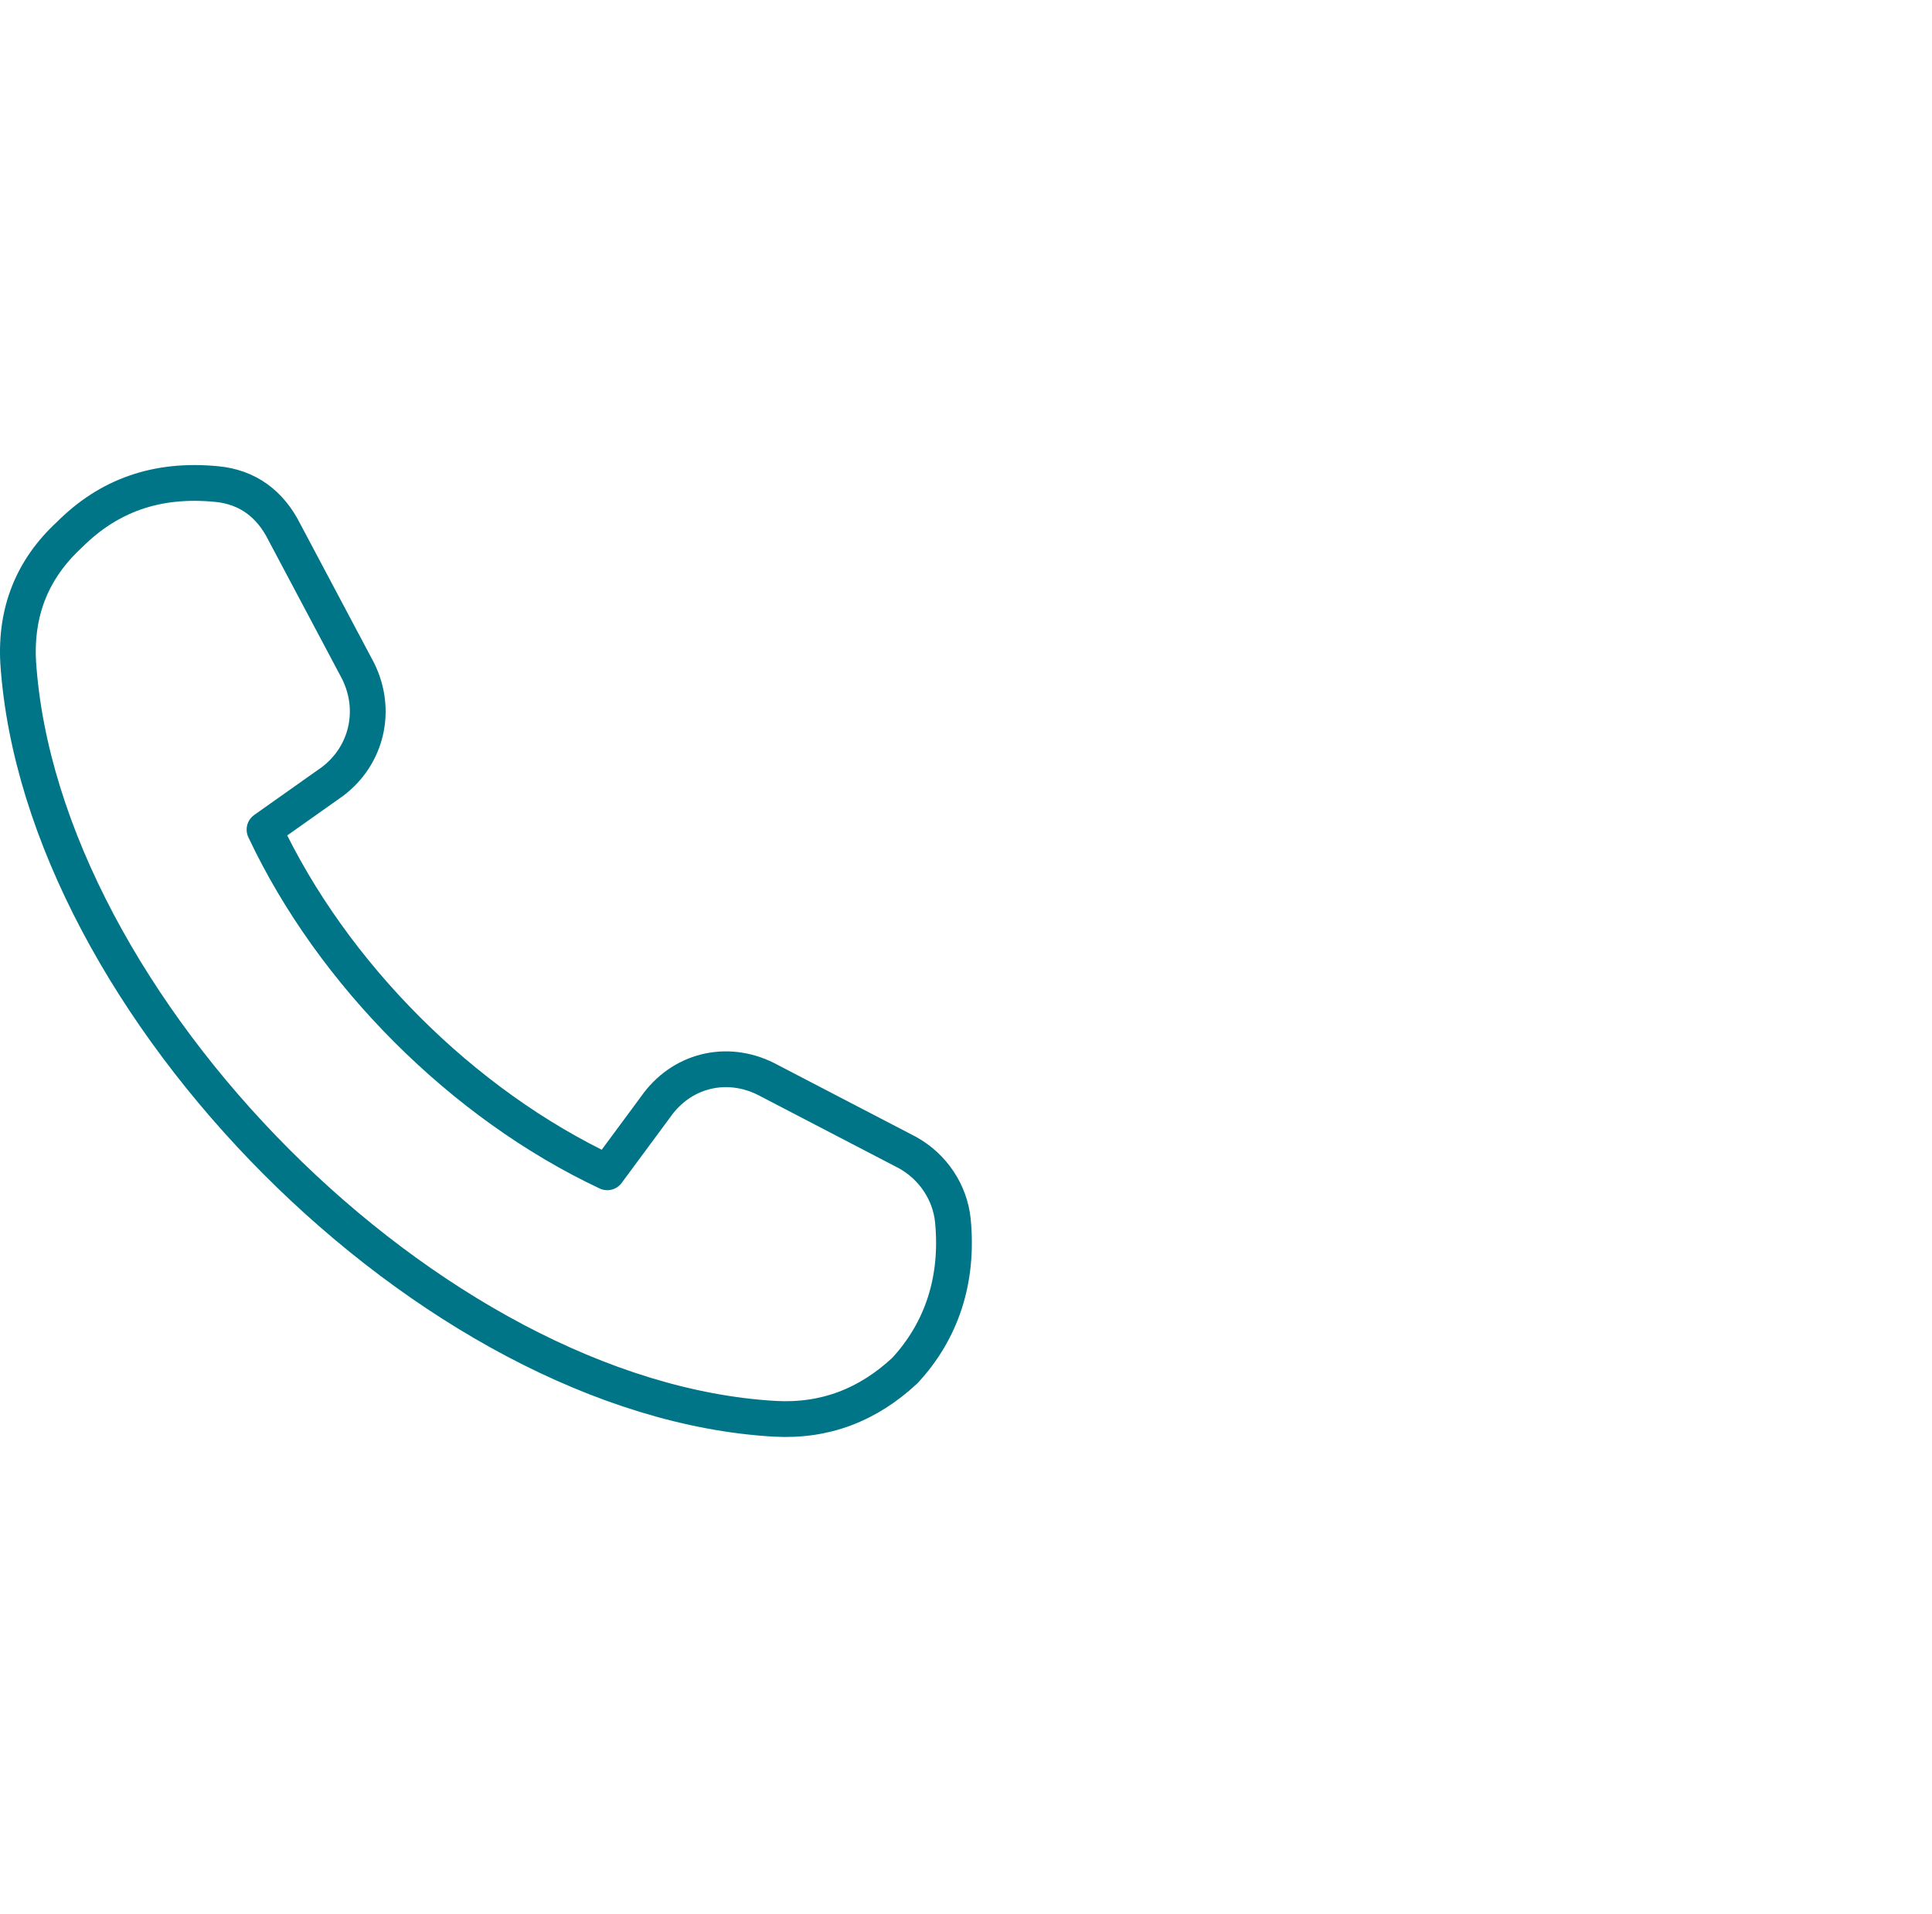 <svg width="108" height="107" viewBox="0 0 108 107" fill="none" xmlns="http://www.w3.org/2000/svg">
<path fill-rule="evenodd" clip-rule="evenodd" d="M14.787 46.38L18.587 43.691C20.487 42.261 21.117 39.73 20.017 37.511L15.897 29.75C15.107 28.171 13.837 27.221 12.097 27.061C8.767 26.741 6.077 27.691 3.867 29.91C1.807 31.811 0.857 34.191 1.017 37.041C2.287 56.2 24.137 78.21 43.297 79.32C46.147 79.481 48.527 78.531 50.577 76.63C52.637 74.41 53.587 71.561 53.267 68.24C53.107 66.66 52.157 65.231 50.737 64.441L42.817 60.321C40.597 59.211 38.067 59.84 36.637 61.901L33.947 65.54C25.867 61.74 18.587 54.461 14.787 46.38Z" stroke="#007588" stroke-width="2" stroke-linecap="round" stroke-linejoin="round"/>
</svg>
